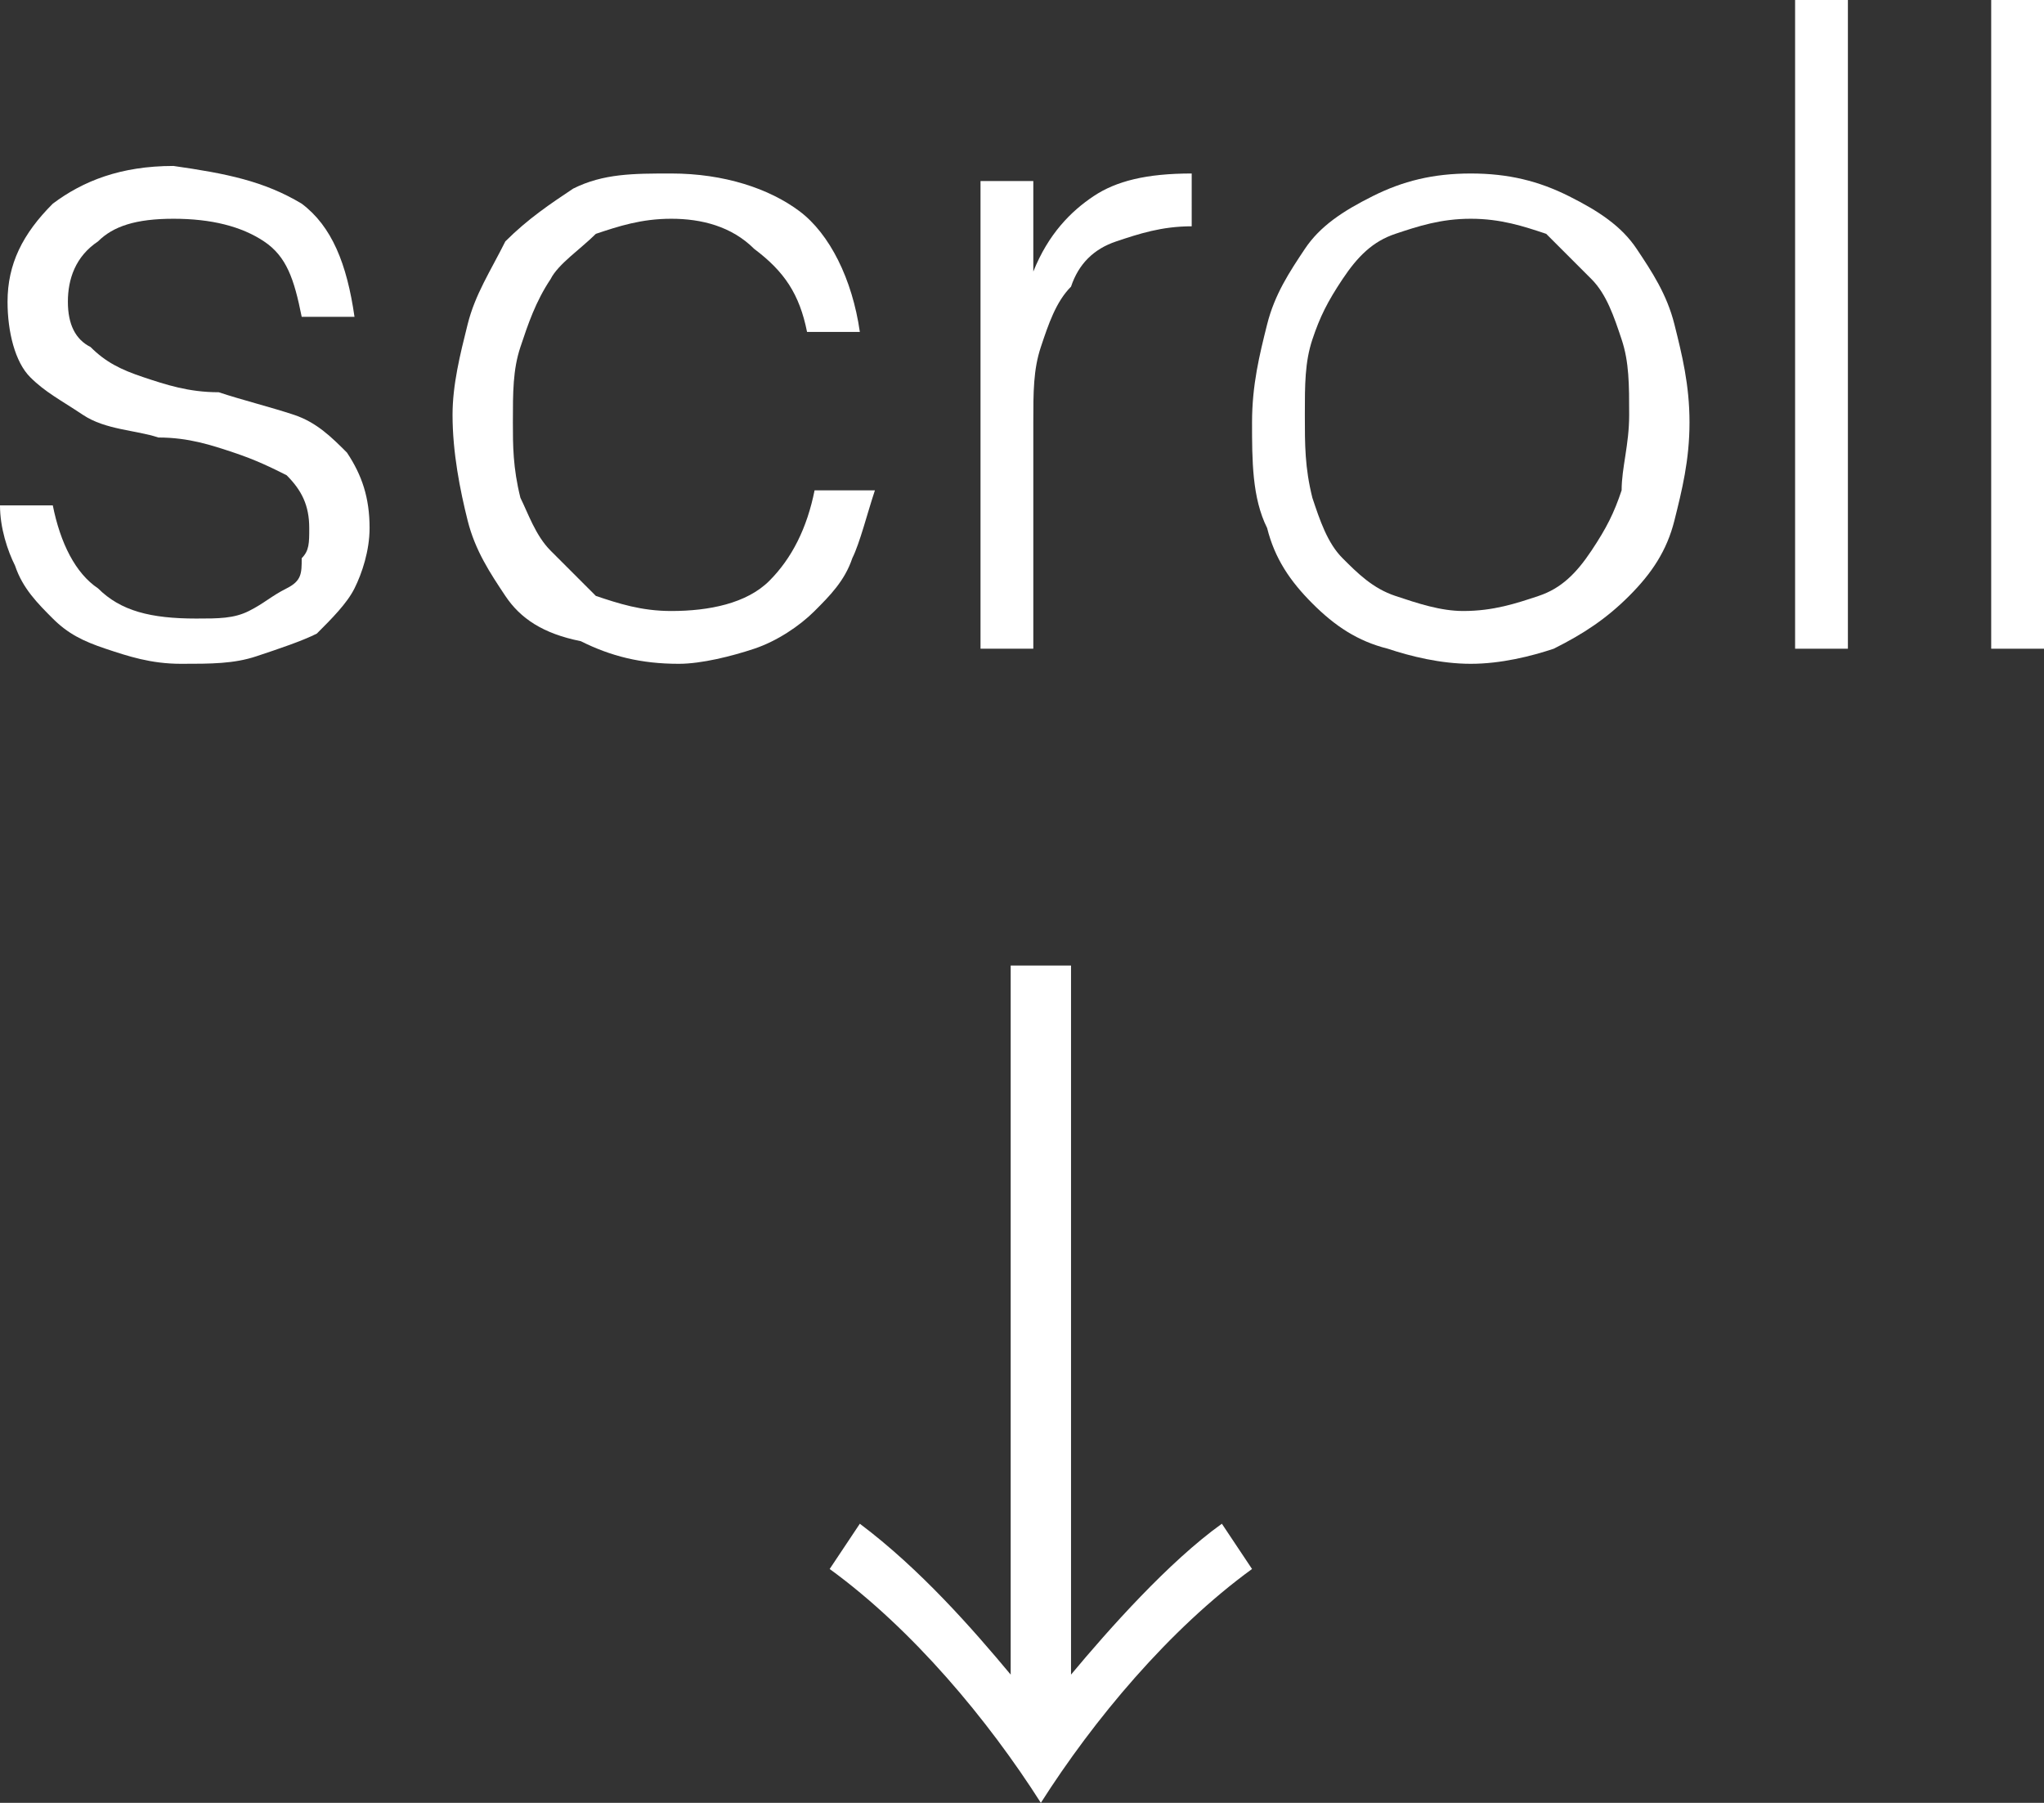 <?xml version="1.0" encoding="utf-8"?>
<!-- Generator: Adobe Illustrator 26.5.0, SVG Export Plug-In . SVG Version: 6.00 Build 0)  -->
<svg version="1.1" id="レイヤー_1" xmlns="http://www.w3.org/2000/svg" xmlns:xlink="http://www.w3.org/1999/xlink" x="0px"
	 y="0px" viewBox="0 0 27.1 23.9" style="enable-background:new 0 0 27.1 23.9;" xml:space="preserve">
<rect x="0" y="0" width="27.1" height="23.9" fill="#333333" stroke="none"/>
<style type="text/css">
	.st0{fill:#FFFFFF;}
</style>
<g>
	<path class="st0" d="M0.7,6.7C0.8,7.2,1,7.6,1.3,7.8C1.6,8.1,2,8.2,2.6,8.2c0.3,0,0.5,0,0.7-0.1C3.5,8,3.6,7.9,3.8,7.8S4,7.6,4,7.4
		C4.1,7.3,4.1,7.2,4.1,7c0-0.3-0.1-0.5-0.3-0.7C3.6,6.2,3.4,6.1,3.1,6s-0.6-0.2-1-0.2c-0.3-0.1-0.7-0.1-1-0.3S0.6,5.2,0.4,5
		C0.2,4.8,0.1,4.4,0.1,4c0-0.5,0.2-0.9,0.6-1.3c0.4-0.3,0.9-0.5,1.6-0.5C3,2.3,3.5,2.4,4,2.7C4.4,3,4.6,3.5,4.7,4.2H4
		c-0.1-0.5-0.2-0.8-0.5-1S2.8,2.9,2.3,2.9S1.5,3,1.3,3.2C1,3.4,0.9,3.7,0.9,4c0,0.3,0.1,0.5,0.3,0.6C1.4,4.8,1.6,4.9,1.9,5
		c0.3,0.1,0.6,0.2,1,0.2c0.3,0.1,0.7,0.2,1,0.3c0.3,0.1,0.5,0.3,0.7,0.5C4.8,6.3,4.9,6.6,4.9,7c0,0.3-0.1,0.6-0.2,0.8
		S4.4,8.2,4.2,8.4C4,8.5,3.7,8.6,3.4,8.7c-0.3,0.1-0.6,0.1-1,0.1c-0.4,0-0.7-0.1-1-0.2C1.1,8.5,0.9,8.4,0.7,8.2
		C0.5,8,0.3,7.8,0.2,7.5C0.1,7.3,0,7,0,6.7H0.7z"/>
	<path class="st0" d="M10.7,4.4c-0.1-0.5-0.3-0.8-0.7-1.1C9.7,3,9.3,2.9,8.9,2.9C8.5,2.9,8.2,3,7.9,3.1C7.7,3.3,7.4,3.5,7.3,3.7
		C7.1,4,7,4.3,6.9,4.6c-0.1,0.3-0.1,0.6-0.1,1c0,0.3,0,0.6,0.1,1C7,6.8,7.1,7.1,7.3,7.3s0.4,0.4,0.6,0.6c0.3,0.1,0.6,0.2,1,0.2
		c0.5,0,1-0.1,1.3-0.4c0.3-0.3,0.5-0.7,0.6-1.2h0.8c-0.1,0.3-0.2,0.7-0.3,0.9c-0.1,0.3-0.3,0.5-0.5,0.7c-0.2,0.2-0.5,0.4-0.8,0.5
		s-0.7,0.2-1,0.2c-0.5,0-0.9-0.1-1.3-0.3C7.2,8.4,6.9,8.2,6.7,7.9s-0.4-0.6-0.5-1S6,6,6,5.5c0-0.4,0.1-0.8,0.2-1.2s0.3-0.7,0.5-1.1
		C7,2.9,7.3,2.7,7.6,2.5C8,2.3,8.4,2.3,8.9,2.3c0.7,0,1.3,0.2,1.7,0.5c0.4,0.3,0.7,0.9,0.8,1.6H10.7z"/>
	<path class="st0" d="M13.7,8.6H13V2.4h0.7v1.2h0c0.2-0.5,0.5-0.8,0.8-1c0.3-0.2,0.7-0.3,1.3-0.3V3c-0.4,0-0.7,0.1-1,0.2
		c-0.3,0.1-0.5,0.3-0.6,0.6C14,4,13.9,4.3,13.8,4.6c-0.1,0.3-0.1,0.6-0.1,1V8.6z"/>
	<path class="st0" d="M19.5,8.8c-0.4,0-0.8-0.1-1.1-0.2C18,8.5,17.7,8.3,17.4,8c-0.3-0.3-0.5-0.6-0.6-1c-0.2-0.4-0.2-0.9-0.2-1.4
		c0-0.5,0.1-0.9,0.2-1.3c0.1-0.4,0.3-0.7,0.5-1c0.2-0.3,0.5-0.5,0.9-0.7c0.4-0.2,0.8-0.3,1.3-0.3c0.5,0,0.9,0.1,1.3,0.3
		s0.7,0.4,0.9,0.7c0.2,0.3,0.4,0.6,0.5,1c0.1,0.4,0.2,0.8,0.2,1.3c0,0.5-0.1,0.9-0.2,1.3c-0.1,0.4-0.3,0.7-0.6,1S21,8.4,20.6,8.6
		C20.3,8.7,19.9,8.8,19.5,8.8z M21.6,5.5c0-0.4,0-0.7-0.1-1c-0.1-0.3-0.2-0.6-0.4-0.8c-0.2-0.2-0.4-0.4-0.6-0.6
		c-0.3-0.1-0.6-0.2-1-0.2c-0.4,0-0.7,0.1-1,0.2c-0.3,0.1-0.5,0.3-0.7,0.6s-0.3,0.5-0.4,0.8c-0.1,0.3-0.1,0.6-0.1,1
		c0,0.4,0,0.7,0.1,1.1c0.1,0.3,0.2,0.6,0.4,0.8c0.2,0.2,0.4,0.4,0.7,0.5c0.3,0.1,0.6,0.2,0.9,0.2c0.4,0,0.7-0.1,1-0.2
		c0.3-0.1,0.5-0.3,0.7-0.6s0.3-0.5,0.4-0.8C21.5,6.2,21.6,5.9,21.6,5.5z"/>
	<path class="st0" d="M23.8,8.6V0h0.7v8.6H23.8z"/>
	<path class="st0" d="M26.4,8.6V0h0.7v8.6H26.4z"/>
	<path class="st0" d="M14.2,12.8v9.4c0.5-0.6,1.3-1.5,2-2l0.4,0.6c-1.1,0.8-2.1,2-2.8,3.1c-0.7-1.1-1.7-2.3-2.8-3.1l0.4-0.6
		c0.8,0.6,1.5,1.4,2,2v-9.4H14.2z"/>
</g>
</svg>
